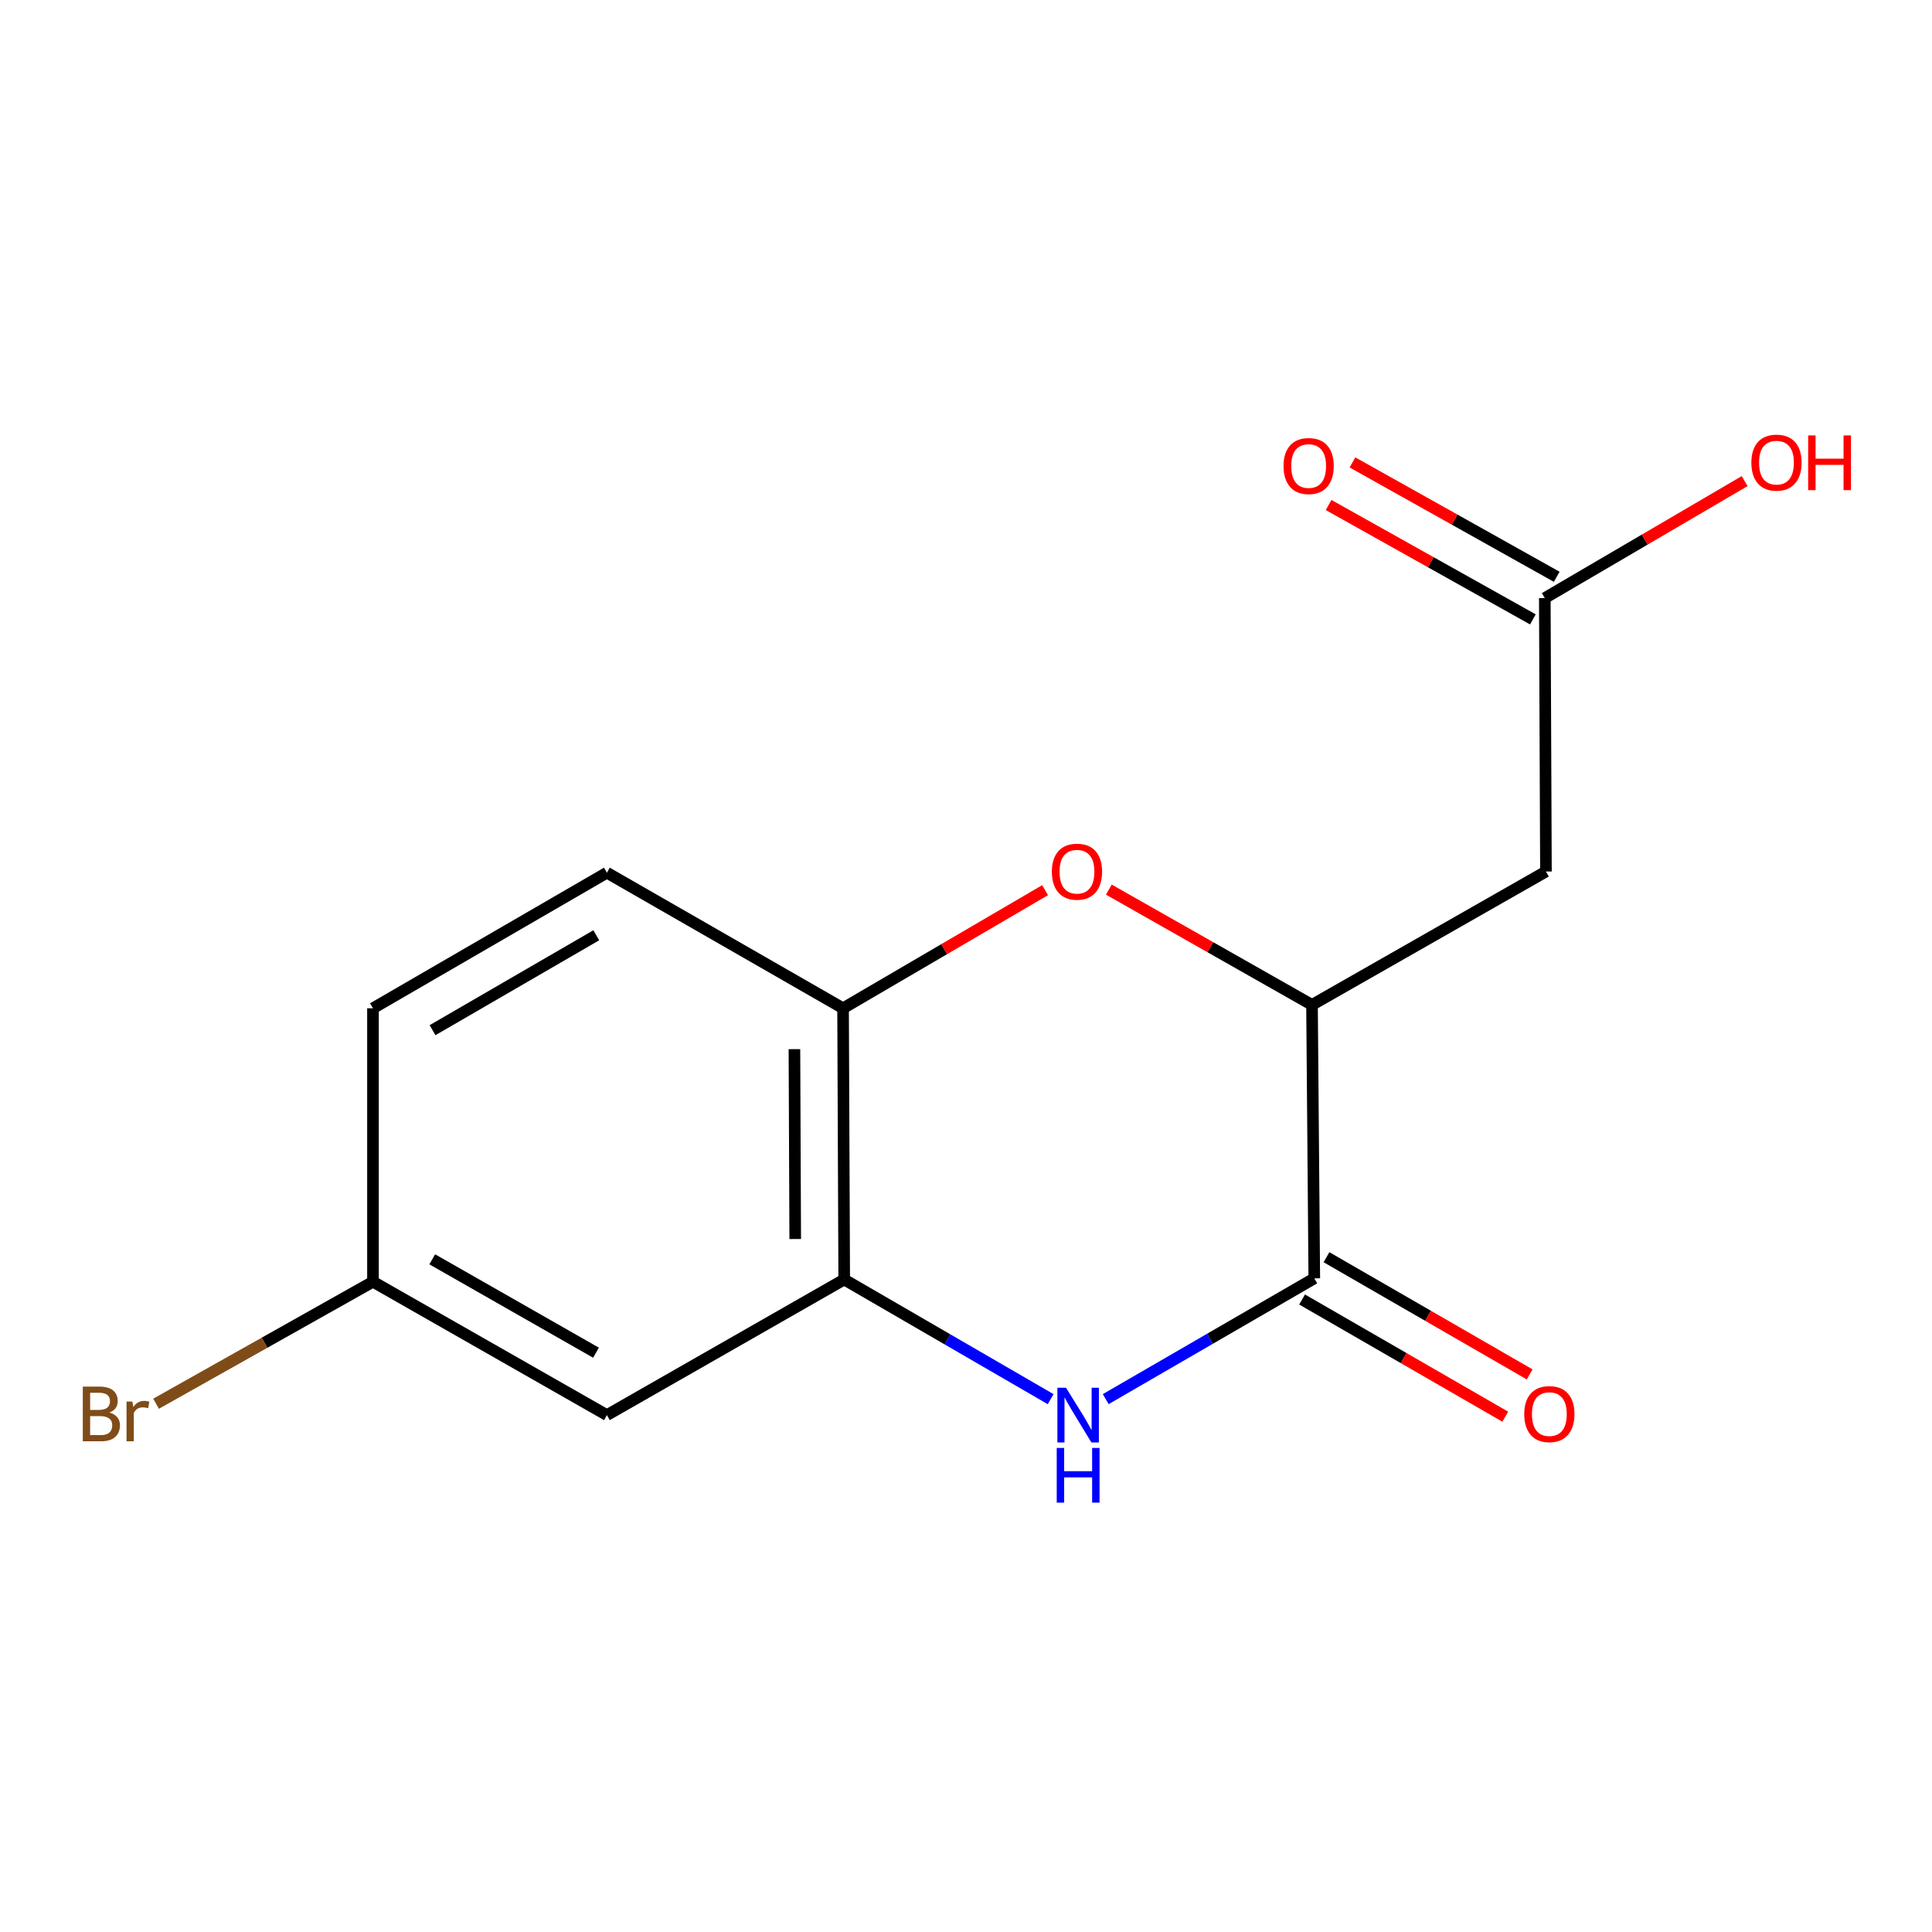 <?xml version='1.0' encoding='iso-8859-1'?>
<svg version='1.1' baseProfile='full'
              xmlns='http://www.w3.org/2000/svg'
                      xmlns:rdkit='http://www.rdkit.org/xml'
                      xmlns:xlink='http://www.w3.org/1999/xlink'
                  xml:space='preserve'
width='1000px' height='1000px' viewBox='0 0 1000 1000'>
<!-- END OF HEADER -->
<rect style='opacity:1.0;fill:#FFFFFF;stroke:none' width='1000' height='1000' x='0' y='0'> </rect>
<path class='bond-0' d='M 572.315,724.193 L 626.295,692.934' style='fill:none;fill-rule:evenodd;stroke:#0000FF;stroke-width:6px;stroke-linecap:butt;stroke-linejoin:miter;stroke-opacity:1' />
<path class='bond-0' d='M 626.295,692.934 L 680.275,661.676' style='fill:none;fill-rule:evenodd;stroke:#000000;stroke-width:6px;stroke-linecap:butt;stroke-linejoin:miter;stroke-opacity:1' />
<path class='bond-3' d='M 543.805,724.202 L 490.384,693.234' style='fill:none;fill-rule:evenodd;stroke:#0000FF;stroke-width:6px;stroke-linecap:butt;stroke-linejoin:miter;stroke-opacity:1' />
<path class='bond-3' d='M 490.384,693.234 L 436.963,662.265' style='fill:none;fill-rule:evenodd;stroke:#000000;stroke-width:6px;stroke-linecap:butt;stroke-linejoin:miter;stroke-opacity:1' />
<path class='bond-2' d='M 680.275,661.676 L 679.095,520.128' style='fill:none;fill-rule:evenodd;stroke:#000000;stroke-width:6px;stroke-linecap:butt;stroke-linejoin:miter;stroke-opacity:1' />
<path class='bond-8' d='M 673.962,672.62 L 726.541,702.947' style='fill:none;fill-rule:evenodd;stroke:#000000;stroke-width:6px;stroke-linecap:butt;stroke-linejoin:miter;stroke-opacity:1' />
<path class='bond-8' d='M 726.541,702.947 L 779.12,733.274' style='fill:none;fill-rule:evenodd;stroke:#FF0000;stroke-width:6px;stroke-linecap:butt;stroke-linejoin:miter;stroke-opacity:1' />
<path class='bond-8' d='M 686.587,650.731 L 739.166,681.058' style='fill:none;fill-rule:evenodd;stroke:#000000;stroke-width:6px;stroke-linecap:butt;stroke-linejoin:miter;stroke-opacity:1' />
<path class='bond-8' d='M 739.166,681.058 L 791.745,711.385' style='fill:none;fill-rule:evenodd;stroke:#FF0000;stroke-width:6px;stroke-linecap:butt;stroke-linejoin:miter;stroke-opacity:1' />
<path class='bond-1' d='M 540.934,460.752 L 488.654,491.317' style='fill:none;fill-rule:evenodd;stroke:#FF0000;stroke-width:6px;stroke-linecap:butt;stroke-linejoin:miter;stroke-opacity:1' />
<path class='bond-1' d='M 488.654,491.317 L 436.374,521.883' style='fill:none;fill-rule:evenodd;stroke:#000000;stroke-width:6px;stroke-linecap:butt;stroke-linejoin:miter;stroke-opacity:1' />
<path class='bond-15' d='M 573.937,460.462 L 626.516,490.295' style='fill:none;fill-rule:evenodd;stroke:#FF0000;stroke-width:6px;stroke-linecap:butt;stroke-linejoin:miter;stroke-opacity:1' />
<path class='bond-15' d='M 626.516,490.295 L 679.095,520.128' style='fill:none;fill-rule:evenodd;stroke:#000000;stroke-width:6px;stroke-linecap:butt;stroke-linejoin:miter;stroke-opacity:1' />
<path class='bond-4' d='M 679.095,520.128 L 800.175,451.102' style='fill:none;fill-rule:evenodd;stroke:#000000;stroke-width:6px;stroke-linecap:butt;stroke-linejoin:miter;stroke-opacity:1' />
<path class='bond-5' d='M 436.963,662.265 L 436.374,521.883' style='fill:none;fill-rule:evenodd;stroke:#000000;stroke-width:6px;stroke-linecap:butt;stroke-linejoin:miter;stroke-opacity:1' />
<path class='bond-5' d='M 411.606,641.314 L 411.193,543.046' style='fill:none;fill-rule:evenodd;stroke:#000000;stroke-width:6px;stroke-linecap:butt;stroke-linejoin:miter;stroke-opacity:1' />
<path class='bond-7' d='M 436.963,662.265 L 314.128,732.457' style='fill:none;fill-rule:evenodd;stroke:#000000;stroke-width:6px;stroke-linecap:butt;stroke-linejoin:miter;stroke-opacity:1' />
<path class='bond-6' d='M 800.175,451.102 L 799.586,309.568' style='fill:none;fill-rule:evenodd;stroke:#000000;stroke-width:6px;stroke-linecap:butt;stroke-linejoin:miter;stroke-opacity:1' />
<path class='bond-10' d='M 436.374,521.883 L 314.128,451.705' style='fill:none;fill-rule:evenodd;stroke:#000000;stroke-width:6px;stroke-linecap:butt;stroke-linejoin:miter;stroke-opacity:1' />
<path class='bond-9' d='M 805.758,298.544 L 752.894,268.945' style='fill:none;fill-rule:evenodd;stroke:#000000;stroke-width:6px;stroke-linecap:butt;stroke-linejoin:miter;stroke-opacity:1' />
<path class='bond-9' d='M 752.894,268.945 L 700.029,239.347' style='fill:none;fill-rule:evenodd;stroke:#FF0000;stroke-width:6px;stroke-linecap:butt;stroke-linejoin:miter;stroke-opacity:1' />
<path class='bond-9' d='M 793.414,320.592 L 740.549,290.994' style='fill:none;fill-rule:evenodd;stroke:#000000;stroke-width:6px;stroke-linecap:butt;stroke-linejoin:miter;stroke-opacity:1' />
<path class='bond-9' d='M 740.549,290.994 L 687.684,261.395' style='fill:none;fill-rule:evenodd;stroke:#FF0000;stroke-width:6px;stroke-linecap:butt;stroke-linejoin:miter;stroke-opacity:1' />
<path class='bond-12' d='M 799.586,309.568 L 851.306,279.294' style='fill:none;fill-rule:evenodd;stroke:#000000;stroke-width:6px;stroke-linecap:butt;stroke-linejoin:miter;stroke-opacity:1' />
<path class='bond-12' d='M 851.306,279.294 L 903.027,249.019' style='fill:none;fill-rule:evenodd;stroke:#FF0000;stroke-width:6px;stroke-linecap:butt;stroke-linejoin:miter;stroke-opacity:1' />
<path class='bond-11' d='M 314.128,732.457 L 193.048,663.417' style='fill:none;fill-rule:evenodd;stroke:#000000;stroke-width:6px;stroke-linecap:butt;stroke-linejoin:miter;stroke-opacity:1' />
<path class='bond-11' d='M 308.483,700.15 L 223.727,651.822' style='fill:none;fill-rule:evenodd;stroke:#000000;stroke-width:6px;stroke-linecap:butt;stroke-linejoin:miter;stroke-opacity:1' />
<path class='bond-16' d='M 314.128,451.705 L 193.048,521.883' style='fill:none;fill-rule:evenodd;stroke:#000000;stroke-width:6px;stroke-linecap:butt;stroke-linejoin:miter;stroke-opacity:1' />
<path class='bond-16' d='M 308.638,484.094 L 223.882,533.218' style='fill:none;fill-rule:evenodd;stroke:#000000;stroke-width:6px;stroke-linecap:butt;stroke-linejoin:miter;stroke-opacity:1' />
<path class='bond-13' d='M 193.048,663.417 L 193.048,521.883' style='fill:none;fill-rule:evenodd;stroke:#000000;stroke-width:6px;stroke-linecap:butt;stroke-linejoin:miter;stroke-opacity:1' />
<path class='bond-14' d='M 193.048,663.417 L 136.915,694.994' style='fill:none;fill-rule:evenodd;stroke:#000000;stroke-width:6px;stroke-linecap:butt;stroke-linejoin:miter;stroke-opacity:1' />
<path class='bond-14' d='M 136.915,694.994 L 80.782,726.571' style='fill:none;fill-rule:evenodd;stroke:#7F4C19;stroke-width:6px;stroke-linecap:butt;stroke-linejoin:miter;stroke-opacity:1' />
<path  class='atom-0' d='M 551.783 718.297
L 561.063 733.297
Q 561.983 734.777, 563.463 737.457
Q 564.943 740.137, 565.023 740.297
L 565.023 718.297
L 568.783 718.297
L 568.783 746.617
L 564.903 746.617
L 554.943 730.217
Q 553.783 728.297, 552.543 726.097
Q 551.343 723.897, 550.983 723.217
L 550.983 746.617
L 547.303 746.617
L 547.303 718.297
L 551.783 718.297
' fill='#0000FF'/>
<path  class='atom-0' d='M 546.963 749.449
L 550.803 749.449
L 550.803 761.489
L 565.283 761.489
L 565.283 749.449
L 569.123 749.449
L 569.123 777.769
L 565.283 777.769
L 565.283 764.689
L 550.803 764.689
L 550.803 777.769
L 546.963 777.769
L 546.963 749.449
' fill='#0000FF'/>
<path  class='atom-2' d='M 544.44 451.182
Q 544.44 444.382, 547.8 440.582
Q 551.16 436.782, 557.44 436.782
Q 563.72 436.782, 567.08 440.582
Q 570.44 444.382, 570.44 451.182
Q 570.44 458.062, 567.04 461.982
Q 563.64 465.862, 557.44 465.862
Q 551.2 465.862, 547.8 461.982
Q 544.44 458.102, 544.44 451.182
M 557.44 462.662
Q 561.76 462.662, 564.08 459.782
Q 566.44 456.862, 566.44 451.182
Q 566.44 445.622, 564.08 442.822
Q 561.76 439.982, 557.44 439.982
Q 553.12 439.982, 550.76 442.782
Q 548.44 445.582, 548.44 451.182
Q 548.44 456.902, 550.76 459.782
Q 553.12 462.662, 557.44 462.662
' fill='#FF0000'/>
<path  class='atom-9' d='M 788.944 731.933
Q 788.944 725.133, 792.304 721.333
Q 795.664 717.533, 801.944 717.533
Q 808.224 717.533, 811.584 721.333
Q 814.944 725.133, 814.944 731.933
Q 814.944 738.813, 811.544 742.733
Q 808.144 746.613, 801.944 746.613
Q 795.704 746.613, 792.304 742.733
Q 788.944 738.853, 788.944 731.933
M 801.944 743.413
Q 806.264 743.413, 808.584 740.533
Q 810.944 737.613, 810.944 731.933
Q 810.944 726.373, 808.584 723.573
Q 806.264 720.733, 801.944 720.733
Q 797.624 720.733, 795.264 723.533
Q 792.944 726.333, 792.944 731.933
Q 792.944 737.653, 795.264 740.533
Q 797.624 743.413, 801.944 743.413
' fill='#FF0000'/>
<path  class='atom-10' d='M 664.355 241.211
Q 664.355 234.411, 667.715 230.611
Q 671.075 226.811, 677.355 226.811
Q 683.635 226.811, 686.995 230.611
Q 690.355 234.411, 690.355 241.211
Q 690.355 248.091, 686.955 252.011
Q 683.555 255.891, 677.355 255.891
Q 671.115 255.891, 667.715 252.011
Q 664.355 248.131, 664.355 241.211
M 677.355 252.691
Q 681.675 252.691, 683.995 249.811
Q 686.355 246.891, 686.355 241.211
Q 686.355 235.651, 683.995 232.851
Q 681.675 230.011, 677.355 230.011
Q 673.035 230.011, 670.675 232.811
Q 668.355 235.611, 668.355 241.211
Q 668.355 246.931, 670.675 249.811
Q 673.035 252.691, 677.355 252.691
' fill='#FF0000'/>
<path  class='atom-13' d='M 906.501 239.457
Q 906.501 232.657, 909.861 228.857
Q 913.221 225.057, 919.501 225.057
Q 925.781 225.057, 929.141 228.857
Q 932.501 232.657, 932.501 239.457
Q 932.501 246.337, 929.101 250.257
Q 925.701 254.137, 919.501 254.137
Q 913.261 254.137, 909.861 250.257
Q 906.501 246.377, 906.501 239.457
M 919.501 250.937
Q 923.821 250.937, 926.141 248.057
Q 928.501 245.137, 928.501 239.457
Q 928.501 233.897, 926.141 231.097
Q 923.821 228.257, 919.501 228.257
Q 915.181 228.257, 912.821 231.057
Q 910.501 233.857, 910.501 239.457
Q 910.501 245.177, 912.821 248.057
Q 915.181 250.937, 919.501 250.937
' fill='#FF0000'/>
<path  class='atom-13' d='M 935.901 225.377
L 939.741 225.377
L 939.741 237.417
L 954.221 237.417
L 954.221 225.377
L 958.061 225.377
L 958.061 253.697
L 954.221 253.697
L 954.221 240.617
L 939.741 240.617
L 939.741 253.697
L 935.901 253.697
L 935.901 225.377
' fill='#FF0000'/>
<path  class='atom-15' d='M 56.613 731.133
Q 59.333 731.893, 60.693 733.573
Q 62.093 735.213, 62.093 737.653
Q 62.093 741.573, 59.573 743.813
Q 57.093 746.013, 52.373 746.013
L 42.853 746.013
L 42.853 717.693
L 51.213 717.693
Q 56.053 717.693, 58.493 719.653
Q 60.933 721.613, 60.933 725.213
Q 60.933 729.493, 56.613 731.133
M 46.653 720.893
L 46.653 729.773
L 51.213 729.773
Q 54.013 729.773, 55.453 728.653
Q 56.933 727.493, 56.933 725.213
Q 56.933 720.893, 51.213 720.893
L 46.653 720.893
M 52.373 742.813
Q 55.133 742.813, 56.613 741.493
Q 58.093 740.173, 58.093 737.653
Q 58.093 735.333, 56.453 734.173
Q 54.853 732.973, 51.773 732.973
L 46.653 732.973
L 46.653 742.813
L 52.373 742.813
' fill='#7F4C19'/>
<path  class='atom-15' d='M 68.533 725.453
L 68.973 728.293
Q 71.133 725.093, 74.653 725.093
Q 75.773 725.093, 77.293 725.493
L 76.693 728.853
Q 74.973 728.453, 74.013 728.453
Q 72.333 728.453, 71.213 729.133
Q 70.133 729.773, 69.253 731.333
L 69.253 746.013
L 65.493 746.013
L 65.493 725.453
L 68.533 725.453
' fill='#7F4C19'/>
</svg>
